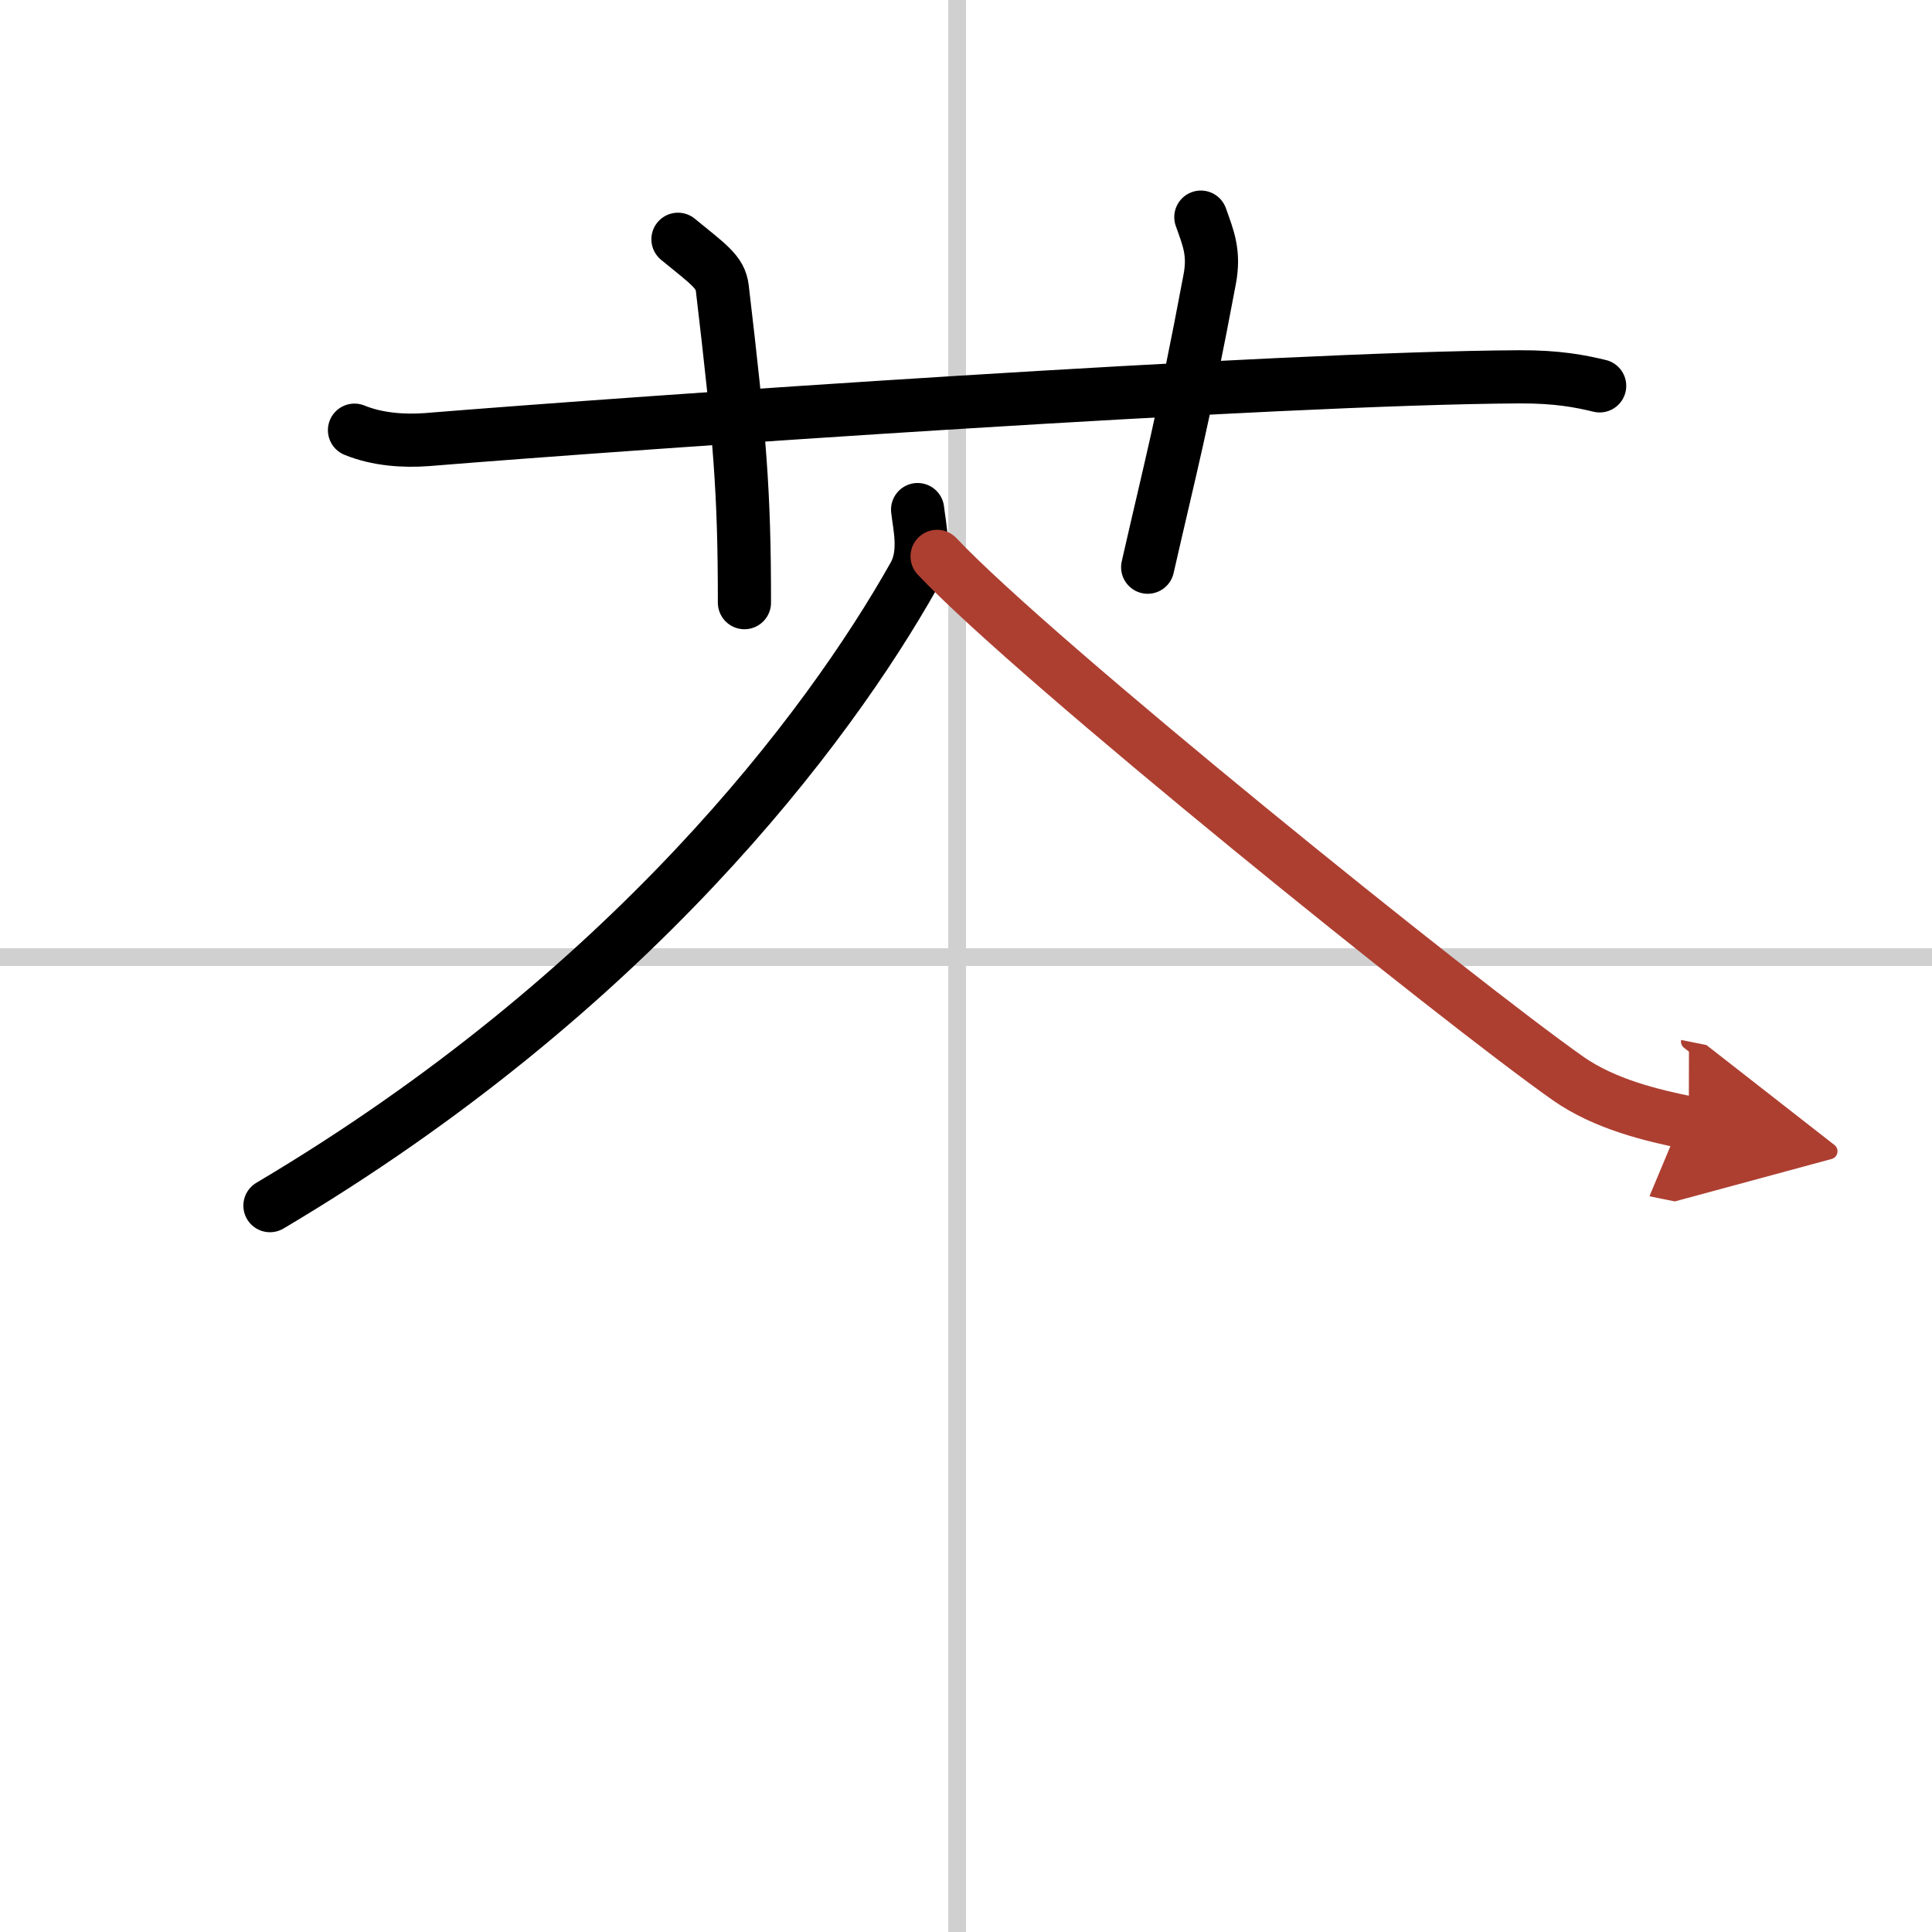 <svg width="400" height="400" viewBox="0 0 109 109" xmlns="http://www.w3.org/2000/svg"><defs><marker id="a" markerWidth="4" orient="auto" refX="1" refY="5" viewBox="0 0 10 10"><polyline points="0 0 10 5 0 10 1 5" fill="#ad3f31" stroke="#ad3f31"/></marker></defs><g fill="none" stroke="#000" stroke-linecap="round" stroke-linejoin="round" stroke-width="3"><rect width="100%" height="100%" fill="#fff" stroke="#fff"/><line x1="54" x2="54" y2="109" stroke="#d0d0d0" stroke-width="1"/><line x2="109" y1="54" y2="54" stroke="#d0d0d0" stroke-width="1"/><path d="M20,24.27c1.29,0.53,2.8,0.63,4.1,0.53C36,23.83,72,21.33,85.72,21.26c2.16-0.01,3.45,0.25,4.53,0.51"/><path d="m38.25 13.5c1.75 1.43 2.39 1.85 2.5 2.75 1 8.5 1.25 11.5 1.25 17.75"/><path d="m67.75 12.25c0.42 1.18 0.78 2.01 0.5 3.5-1.5 8-2.25 10.75-3.5 16.25"/><path d="M51.77,28.75c0.1,0.92,0.5,2.47-0.21,3.72C46.69,41.12,35.5,56,15.23,68.02"/><path d="m52.87 31.39c5.55 5.89 29.46 25.14 35.59 29.45 2.08 1.46 4.74 2.09 6.82 2.51" marker-end="url(#a)" stroke="#ad3f31"/></g></svg>
